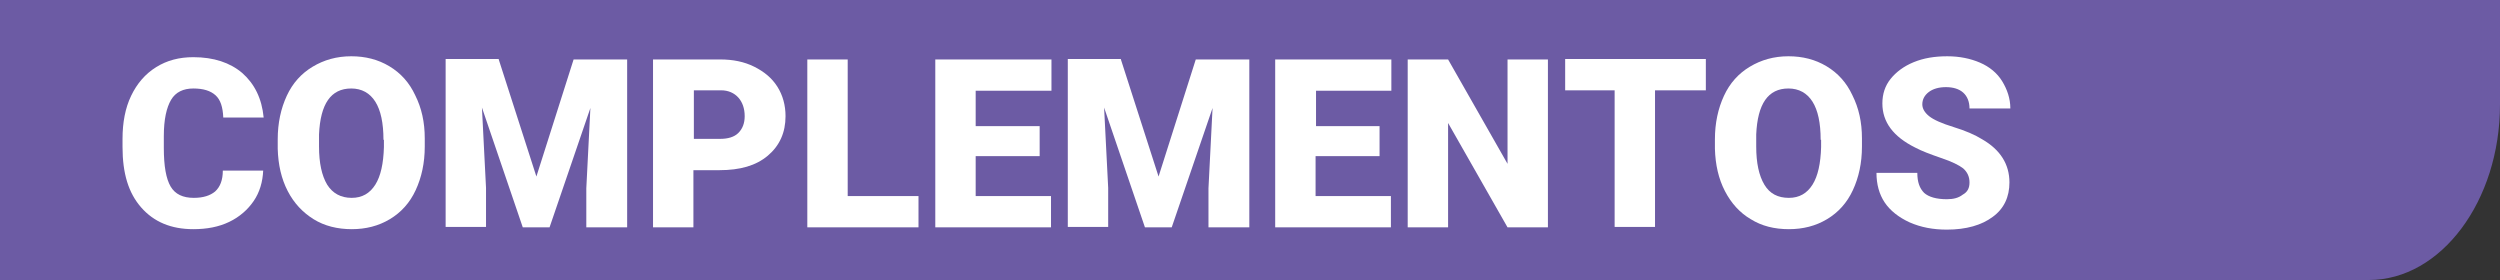 <?xml version="1.0" encoding="utf-8"?>
<!-- Generator: Adobe Illustrator 26.0.2, SVG Export Plug-In . SVG Version: 6.00 Build 0)  -->
<svg version="1.1" id="Capa_1" xmlns="http://www.w3.org/2000/svg" xmlns:xlink="http://www.w3.org/1999/xlink" x="0px" y="0px"
	 viewBox="0 0 550.9 61.7" style="enable-background:new 0 0 550.9 61.7;" xml:space="preserve">
<rect x="0" y="0" width="550.9" height="61.7" fill="#333333" stroke="none"/>
<style type="text/css">
	.st0{fill:#6C5BA4;}
	.st1{fill:#FFFFFF;}
</style>
<path class="st0" d="M522,61.7H-0.2V-0.5h551.1l0,0V23C550.9,44.3,537.9,61.7,522,61.7z"/>
<g>
	<path class="st1" d="M58,37.5c-0.1,2.6-0.8,4.9-2.1,6.8s-3.1,3.5-5.4,4.6c-2.3,1.1-4.9,1.6-7.9,1.6c-4.9,0-8.7-1.6-11.5-4.8
		S27,38.2,27,32.4v-1.8c0-3.6,0.6-6.8,1.9-9.5c1.3-2.7,3.1-4.8,5.5-6.3c2.4-1.5,5.1-2.2,8.2-2.2c4.5,0,8.1,1.2,10.8,3.5
		c2.7,2.4,4.3,5.6,4.7,9.8h-8.9c-0.1-2.3-0.6-3.9-1.7-4.9c-1.1-1-2.7-1.5-4.9-1.5c-2.2,0-3.9,0.8-4.9,2.5c-1,1.7-1.6,4.3-1.6,8v2.6
		c0,4,0.5,6.8,1.5,8.5c1,1.7,2.7,2.5,5.1,2.5c2.1,0,3.6-0.5,4.7-1.4c1.1-1,1.7-2.5,1.7-4.6H58z"/>
	<path class="st1" d="M93.6,32.3c0,3.6-0.7,6.8-2,9.6c-1.3,2.8-3.2,4.9-5.7,6.4c-2.5,1.5-5.3,2.2-8.4,2.2s-6-0.7-8.4-2.2
		s-4.3-3.5-5.7-6.2c-1.4-2.7-2.1-5.8-2.2-9.3v-2.1c0-3.6,0.7-6.8,2-9.6c1.3-2.8,3.2-4.9,5.7-6.4c2.5-1.5,5.3-2.3,8.5-2.3
		c3.1,0,5.9,0.7,8.4,2.2c2.5,1.5,4.4,3.6,5.7,6.4c1.4,2.8,2.1,5.9,2.1,9.5V32.3z M84.5,30.8c0-3.7-0.6-6.5-1.8-8.4s-3-2.9-5.3-2.9
		c-4.5,0-6.8,3.4-7.1,10.1l0,2.7c0,3.6,0.6,6.4,1.8,8.4c1.2,1.9,3,2.9,5.4,2.9c2.3,0,4-1,5.2-2.9c1.2-1.9,1.8-4.7,1.9-8.3V30.8z"/>
	<path class="st1" d="M109.9,13.1l8.3,25.8l8.2-25.8h11.8v37h-9v-8.6l0.9-17.7l-9,26.3h-5.9l-9-26.4l0.9,17.7v8.6h-8.9v-37H109.9z"
		/>
	<path class="st1" d="M152.8,37.5v12.6h-8.9v-37h14.8c2.8,0,5.3,0.5,7.5,1.6s3.9,2.5,5.1,4.4c1.2,1.9,1.8,4.1,1.8,6.5
		c0,3.6-1.3,6.5-3.9,8.7c-2.6,2.2-6.1,3.2-10.7,3.2H152.8z M152.8,30.6h5.9c1.7,0,3.1-0.4,4-1.3c0.9-0.9,1.4-2.1,1.4-3.7
		c0-1.7-0.5-3.1-1.4-4.1c-0.9-1-2.2-1.6-3.8-1.6h-6V30.6z"/>
	<path class="st1" d="M186.8,43.2h15.6v6.9h-24.5v-37h8.9V43.2z"/>
	<path class="st1" d="M229.1,34.4H215v8.8h16.6v6.9h-25.5v-37h25.6v6.9H215v7.8h14.1V34.4z"/>
	<path class="st1" d="M247,13.1l8.3,25.8l8.2-25.8h11.8v37h-9v-8.6l0.9-17.7l-9,26.3h-5.9l-9-26.4l0.9,17.7v8.6h-8.9v-37H247z"/>
	<path class="st1" d="M304,34.4h-14.1v8.8h16.6v6.9H281v-37h25.6v6.9h-16.6v7.8H304V34.4z"/>
	<path class="st1" d="M341.1,50.1h-8.9l-13.1-23v23h-8.9v-37h8.9l13.1,23v-23h8.9V50.1z"/>
	<path class="st1" d="M375.8,19.9h-11.1v30.1h-8.9V19.9h-10.9v-6.9h31V19.9z"/>
	<path class="st1" d="M410.3,32.3c0,3.6-0.7,6.8-2,9.6c-1.3,2.8-3.2,4.9-5.7,6.4c-2.5,1.5-5.3,2.2-8.4,2.2c-3.2,0-6-0.7-8.4-2.2
		c-2.4-1.4-4.3-3.5-5.7-6.2s-2.1-5.8-2.2-9.3v-2.1c0-3.6,0.7-6.8,2-9.6s3.2-4.9,5.7-6.4c2.5-1.5,5.3-2.3,8.5-2.3
		c3.1,0,5.9,0.7,8.4,2.2c2.5,1.5,4.4,3.6,5.7,6.4c1.4,2.8,2.1,5.9,2.1,9.5V32.3z M401.2,30.8c0-3.7-0.6-6.5-1.8-8.4s-3-2.9-5.3-2.9
		c-4.5,0-6.8,3.4-7.1,10.1l0,2.7c0,3.6,0.6,6.4,1.8,8.4s3,2.9,5.4,2.9c2.3,0,4-1,5.2-2.9c1.2-1.9,1.8-4.7,1.9-8.3V30.8z"/>
	<path class="st1" d="M434,40.2c0-1.3-0.5-2.3-1.4-3.1c-0.9-0.7-2.5-1.5-4.9-2.3c-2.3-0.8-4.2-1.5-5.7-2.3c-4.8-2.4-7.2-5.6-7.2-9.7
		c0-2.1,0.6-3.9,1.8-5.4s2.9-2.8,5.1-3.7s4.6-1.3,7.4-1.3c2.7,0,5.1,0.5,7.2,1.4c2.1,0.9,3.8,2.3,4.9,4.1s1.8,3.8,1.8,6H434
		c0-1.5-0.5-2.7-1.4-3.5s-2.2-1.2-3.8-1.2c-1.6,0-2.9,0.4-3.8,1.1c-0.9,0.7-1.4,1.6-1.4,2.7c0,0.9,0.5,1.8,1.5,2.6
		c1,0.8,2.8,1.6,5.4,2.4c2.6,0.8,4.7,1.7,6.3,2.7c4,2.3,6,5.5,6,9.5c0,3.2-1.2,5.8-3.7,7.6c-2.4,1.8-5.8,2.8-10.1,2.8
		c-3,0-5.7-0.5-8.2-1.6c-2.4-1.1-4.3-2.6-5.5-4.4s-1.8-4-1.8-6.5h9c0,2,0.5,3.4,1.5,4.4c1,0.9,2.7,1.4,5,1.4c1.5,0,2.6-0.3,3.5-1
		C433.6,42.3,434,41.4,434,40.2z"/>
</g>
</svg>
